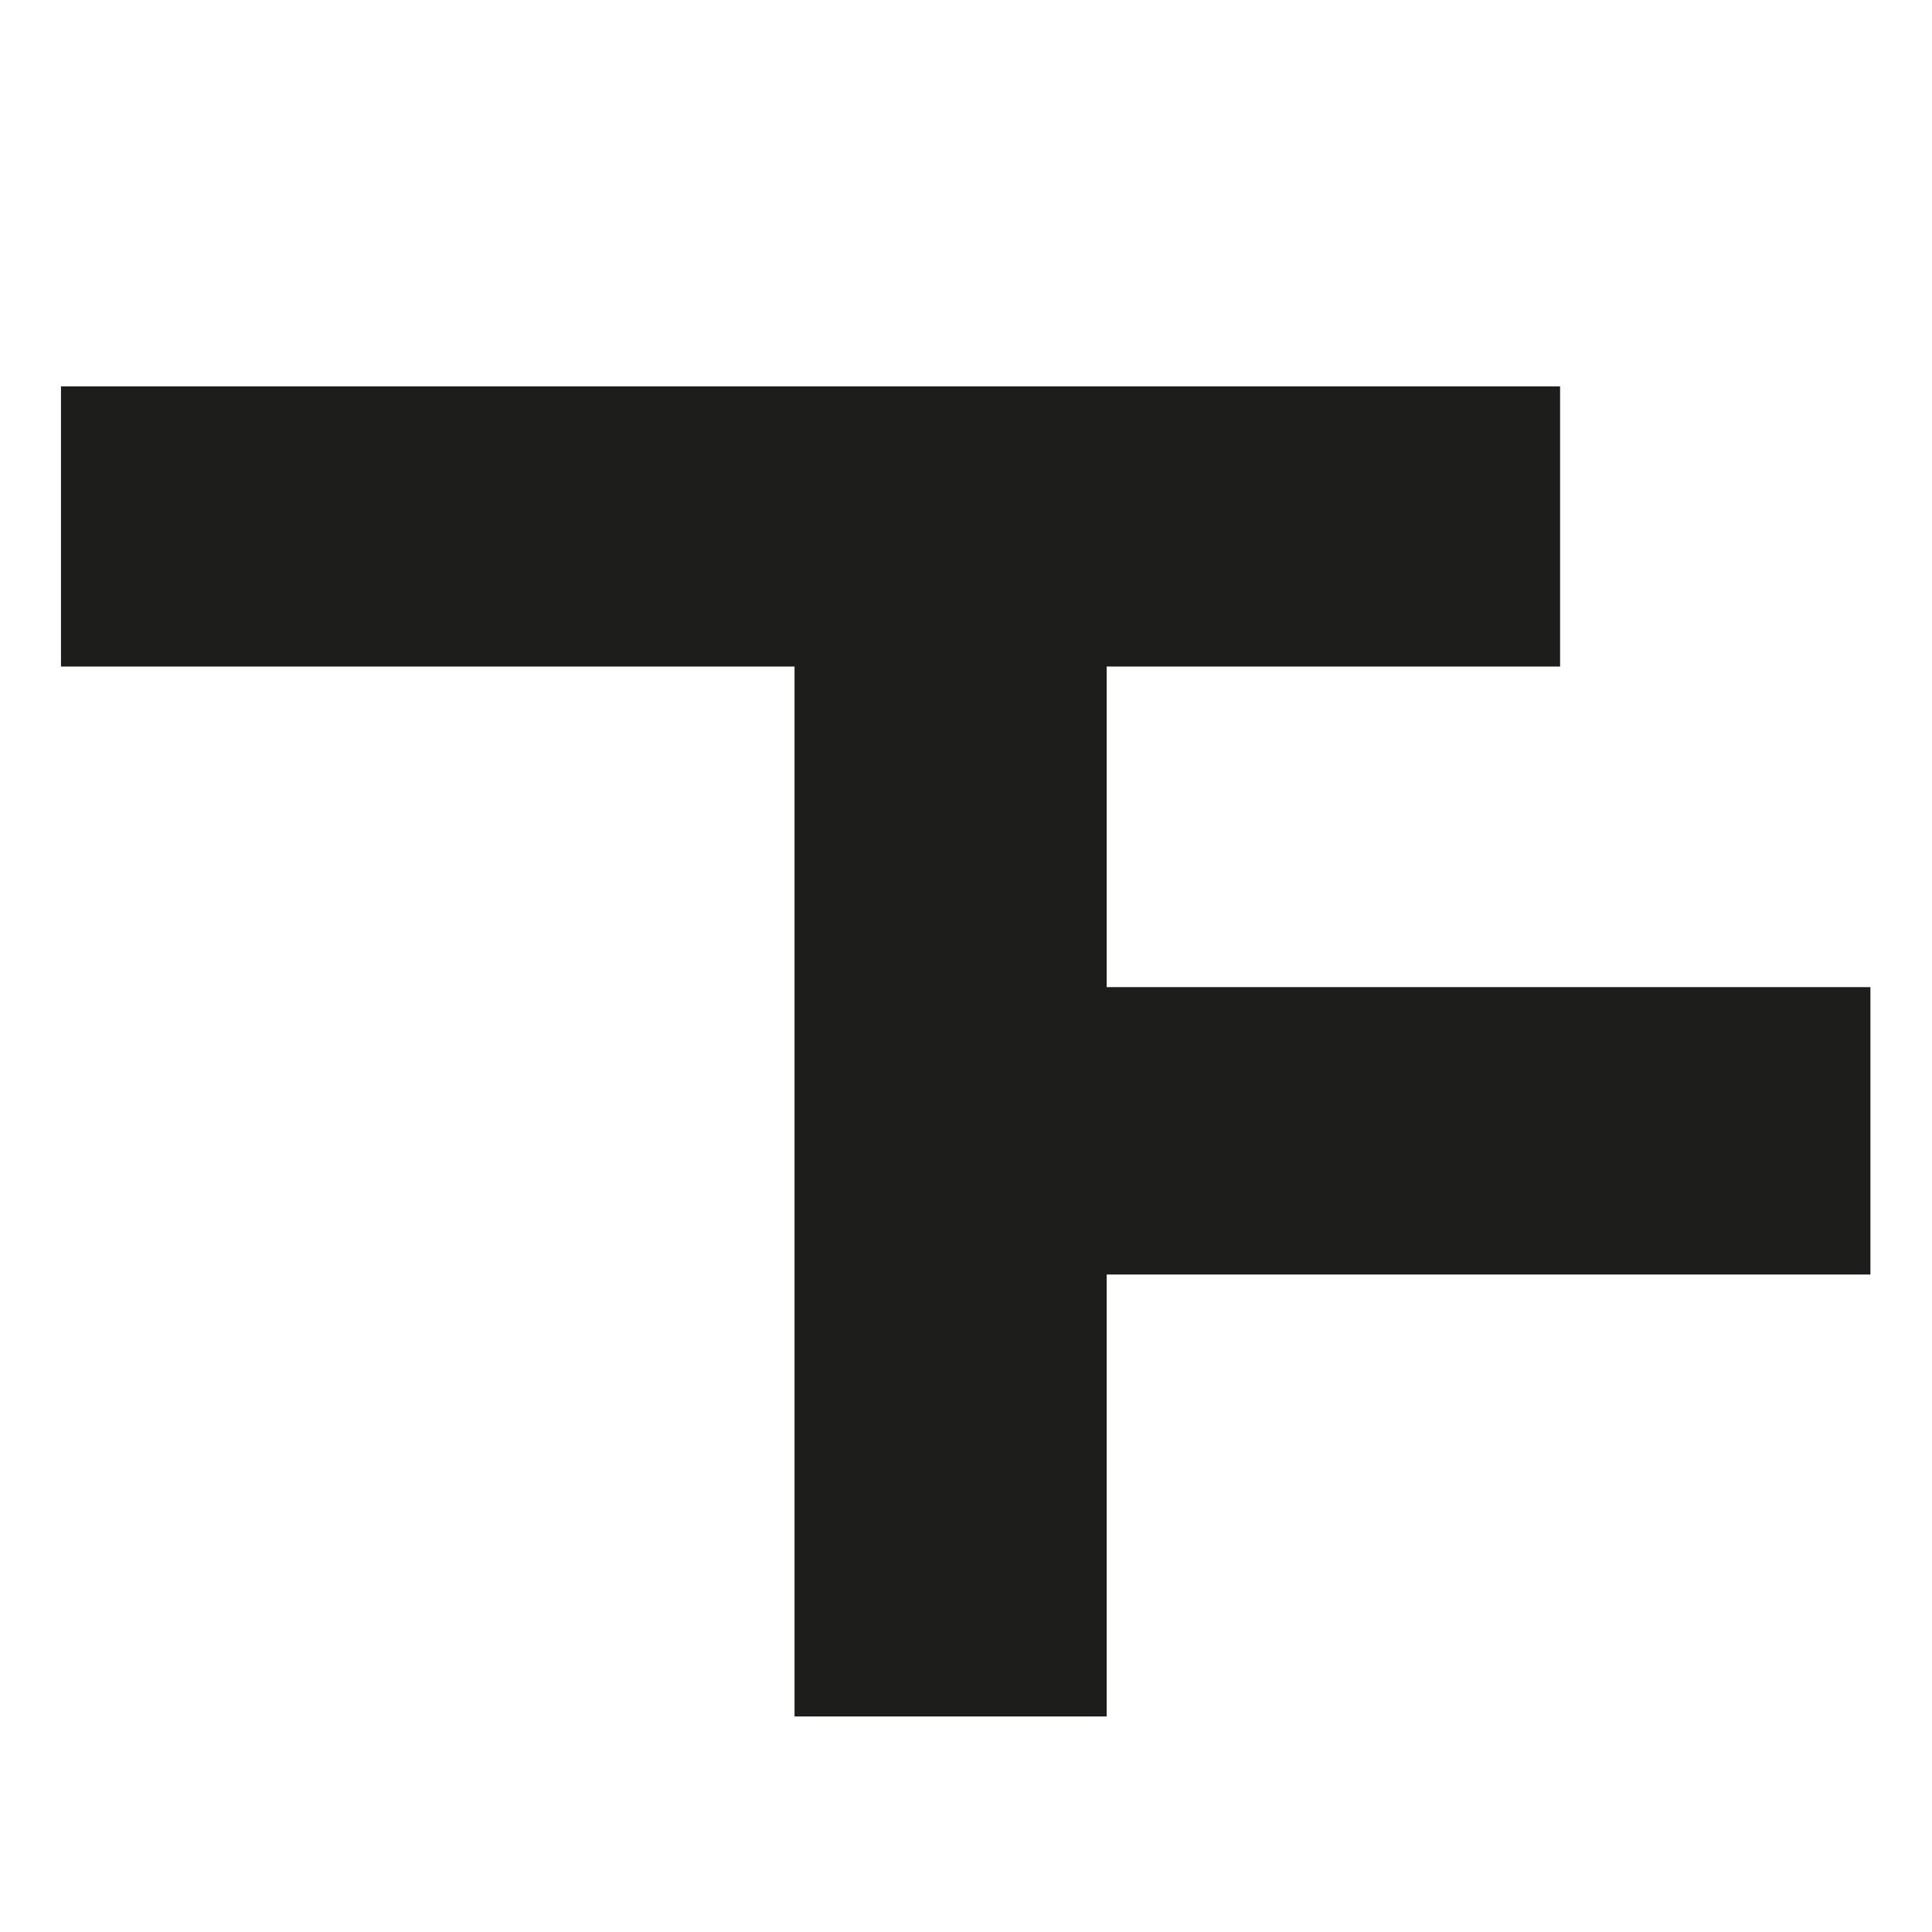 <?xml version="1.0" encoding="UTF-8"?>
<svg id="Ebene_1" data-name="Ebene 1" xmlns="http://www.w3.org/2000/svg" viewBox="0 0 32 32">
  <defs>
    <style>
      .cls-1 {
        fill: #1d1d1b;
      }

      .cls-2 {
        fill: #fff;
      }
    </style>
  </defs>
  <rect class="cls-2" width="32" height="32"/>
  <rect class="cls-1" x="13.16" y="9.24" width="5.17" height="19.19"/>
  <rect class="cls-1" x="19.9" y="10.02" width="4.76" height="17.42" transform="translate(3.54 41.01) rotate(-90)"/>
  <rect class="cls-1" x="11.11" y="-3.69" width="4.64" height="24.83" transform="translate(4.7 22.15) rotate(-90)"/>
</svg>